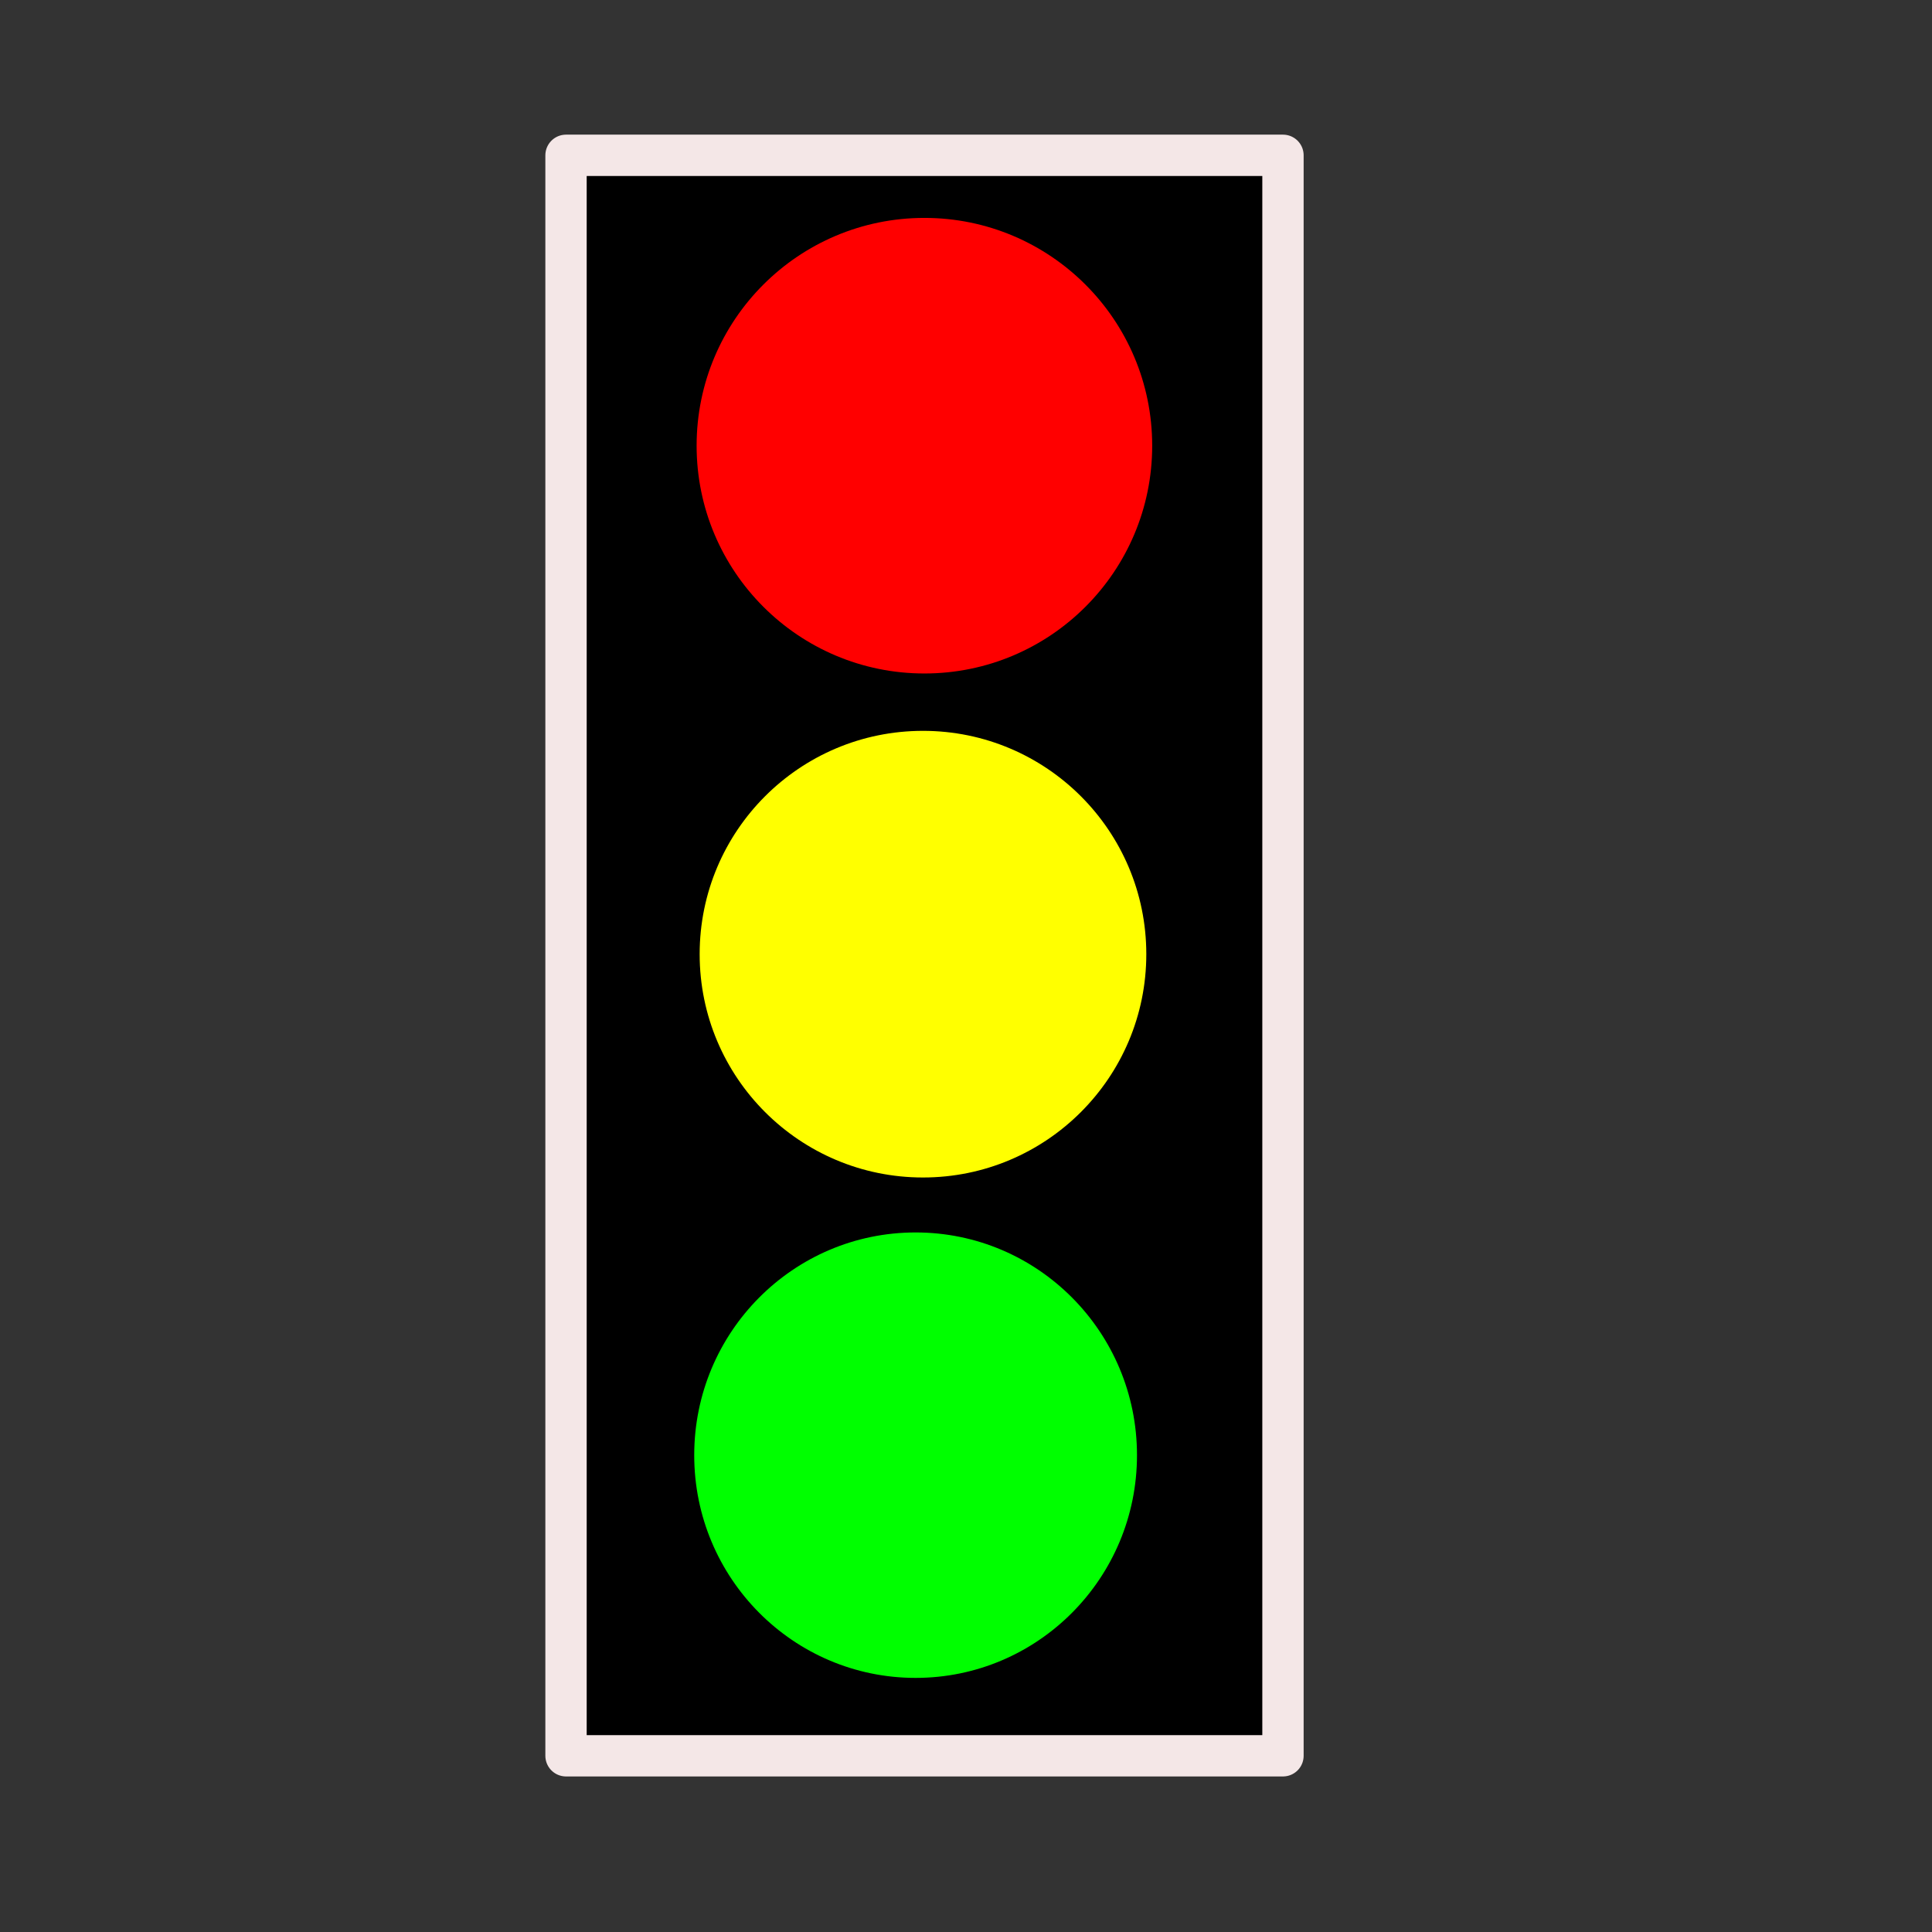 <?xml version="1.0" encoding="UTF-8" standalone="no"?>
<svg
   width="512"
   height="512"
   viewBox="0 0 135.467 135.467"
   version="1.1"
   xmlns="http://www.w3.org/2000/svg">
  <rect x="0" y="0" width="135.467" height="135.467" fill="#333333" stroke="none"/>
  <g
     id="layer1"
     style="opacity:1">
    <rect
       style="opacity:1;fill:#000000;fill-opacity:0.997;stroke:#f4e7e7;stroke-width:2.898;stroke-linecap:round;stroke-linejoin:round;stroke-miterlimit:4;stroke-dasharray:none;stroke-opacity:1"
       id="rect954"
       width="50.271"
       height="112.221"
       x="39.688"
       y="10.89" />
    <circle
       style="opacity:1;fill:#ff0000;fill-opacity:0.997;stroke:none;stroke-width:0.281"
       id="path1506"
       cx="64.817"
       cy="31.251"
       r="15.972" />
    <circle
       style="opacity:1;fill:#ffff00;fill-opacity:0.997;stroke:none;stroke-width:0.275"
       id="path1506-1"
       cx="64.717"
       cy="66.904"
       r="15.659" />
    <ellipse
       style="display:inline;opacity:1;fill:#00ff00;fill-opacity:0.997;stroke:none;stroke-width:0.274"
       id="path1506-1-7"
       cx="64.2"
       cy="102.033"
       rx="15.523"
       ry="15.617" />
  </g>
</svg>
